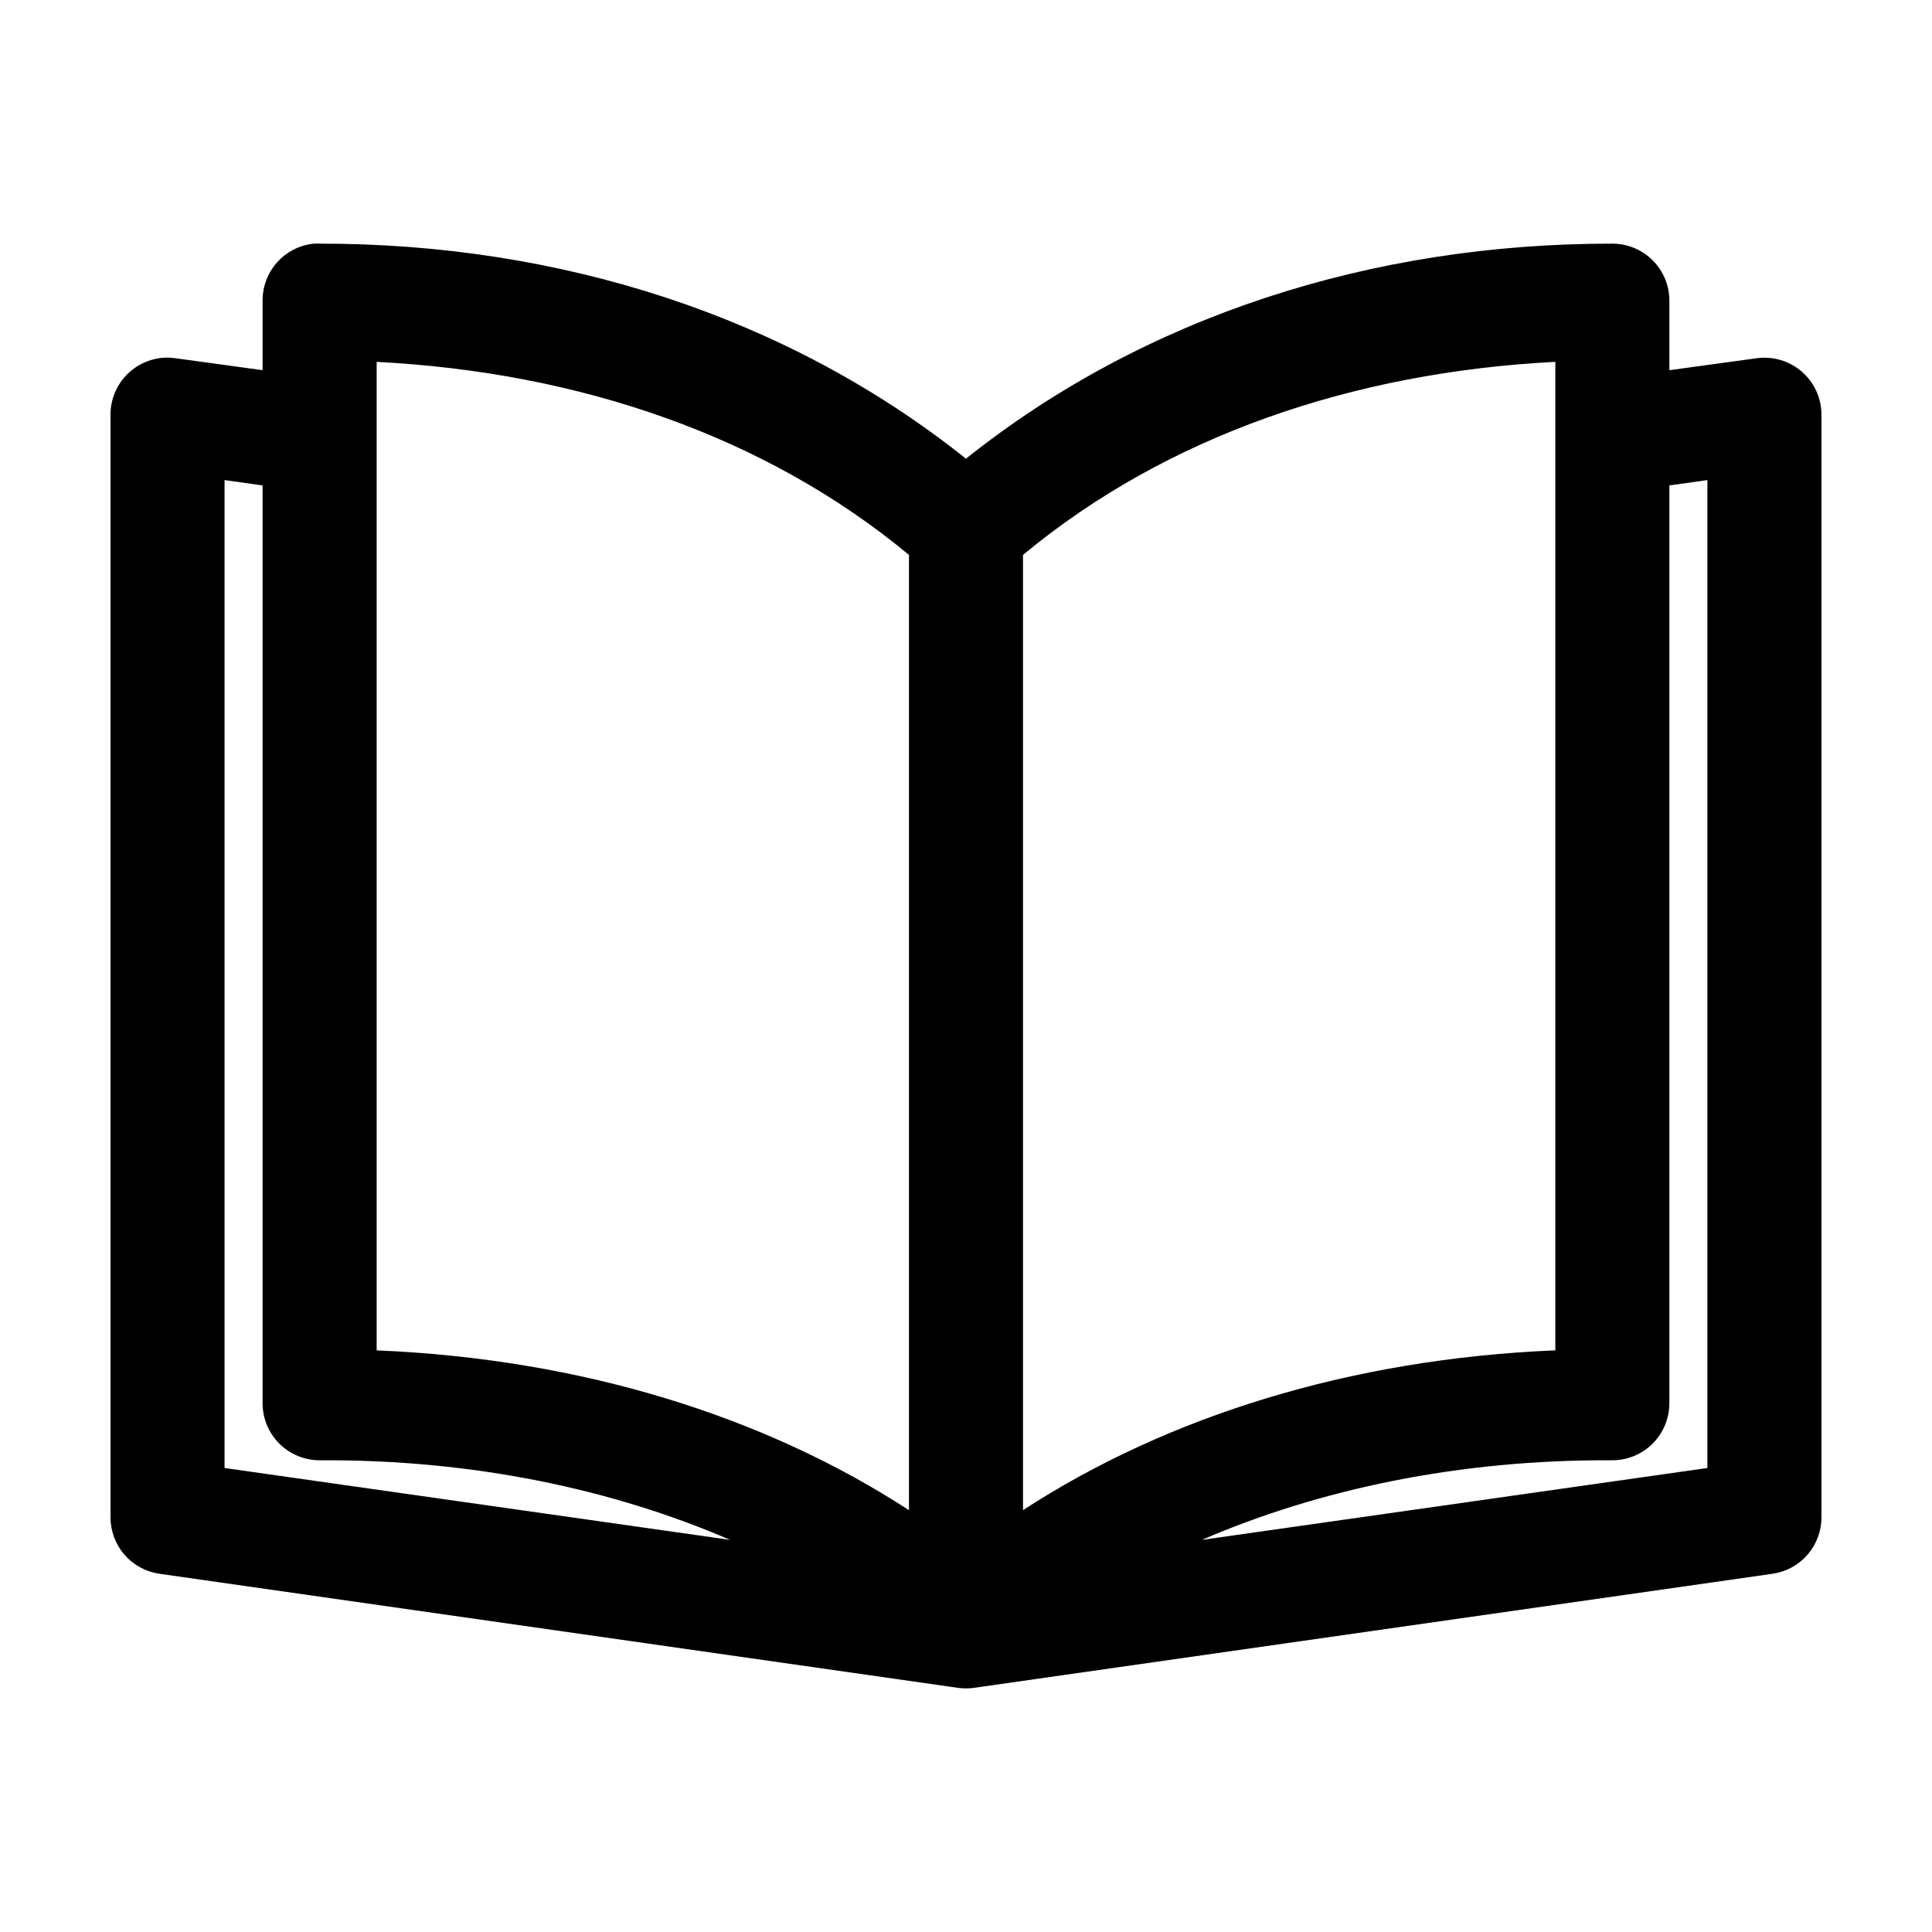 <?xml version="1.0" encoding="UTF-8"?>
<!-- Uploaded to: SVG Repo, www.svgrepo.com, Generator: SVG Repo Mixer Tools -->
<svg fill="#000000" width="800px" height="800px" version="1.1" viewBox="144 144 512 512" xmlns="http://www.w3.org/2000/svg">
 <path d="m227.13 208.57c-3.731 0.391-7.18 2.156-9.684 4.949-2.5 2.793-3.875 6.414-3.856 10.164v18.418l-22.984-3.148-0.004 0.004c-1.039-0.164-2.094-0.215-3.148-0.16-3.84 0.242-7.449 1.941-10.082 4.75-2.633 2.809-4.094 6.516-4.086 10.363v292.19c0 3.629 1.301 7.133 3.672 9.879 2.371 2.746 5.648 4.547 9.238 5.078l211.6 30.227h-0.004c1.465 0.215 2.949 0.215 4.41 0l211.6-30.227h-0.004c3.59-0.531 6.867-2.332 9.238-5.078 2.371-2.746 3.676-6.25 3.672-9.879v-292.19c0.004-4.391-1.91-8.57-5.234-11.441-3.324-2.871-7.734-4.152-12.082-3.512l-22.988 3.148v-18.422c0-4.008-1.59-7.852-4.426-10.684-2.836-2.836-6.68-4.43-10.688-4.43-63.836-0.059-124.03 19.289-171.3 56.988-47.266-37.703-107.46-57.047-171.3-56.988h0.004c-0.523-0.027-1.051-0.027-1.574 0zm16.688 31.328c53.582 2.758 103.01 19.586 141.07 51.164v253.15c-38.023-24.742-86.594-40.094-141.07-42.348zm312.36 0v261.96c-54.473 2.254-103.04 17.605-141.07 42.348v-253.15c38.059-31.578 87.488-48.406 141.07-51.164zm-352.67 31.328 10.078 1.418v243.23c0 4.035 1.613 7.902 4.481 10.742 2.871 2.84 6.754 4.414 10.789 4.371 40.492-0.223 77.516 7.66 108.63 21.094l-133.98-19.047zm392.97 0v261.81l-133.98 19.051c31.121-13.434 68.141-21.312 108.63-21.094v-0.004c4.035 0.043 7.922-1.531 10.789-4.371 2.867-2.84 4.481-6.707 4.481-10.742v-243.23z"/>
</svg>